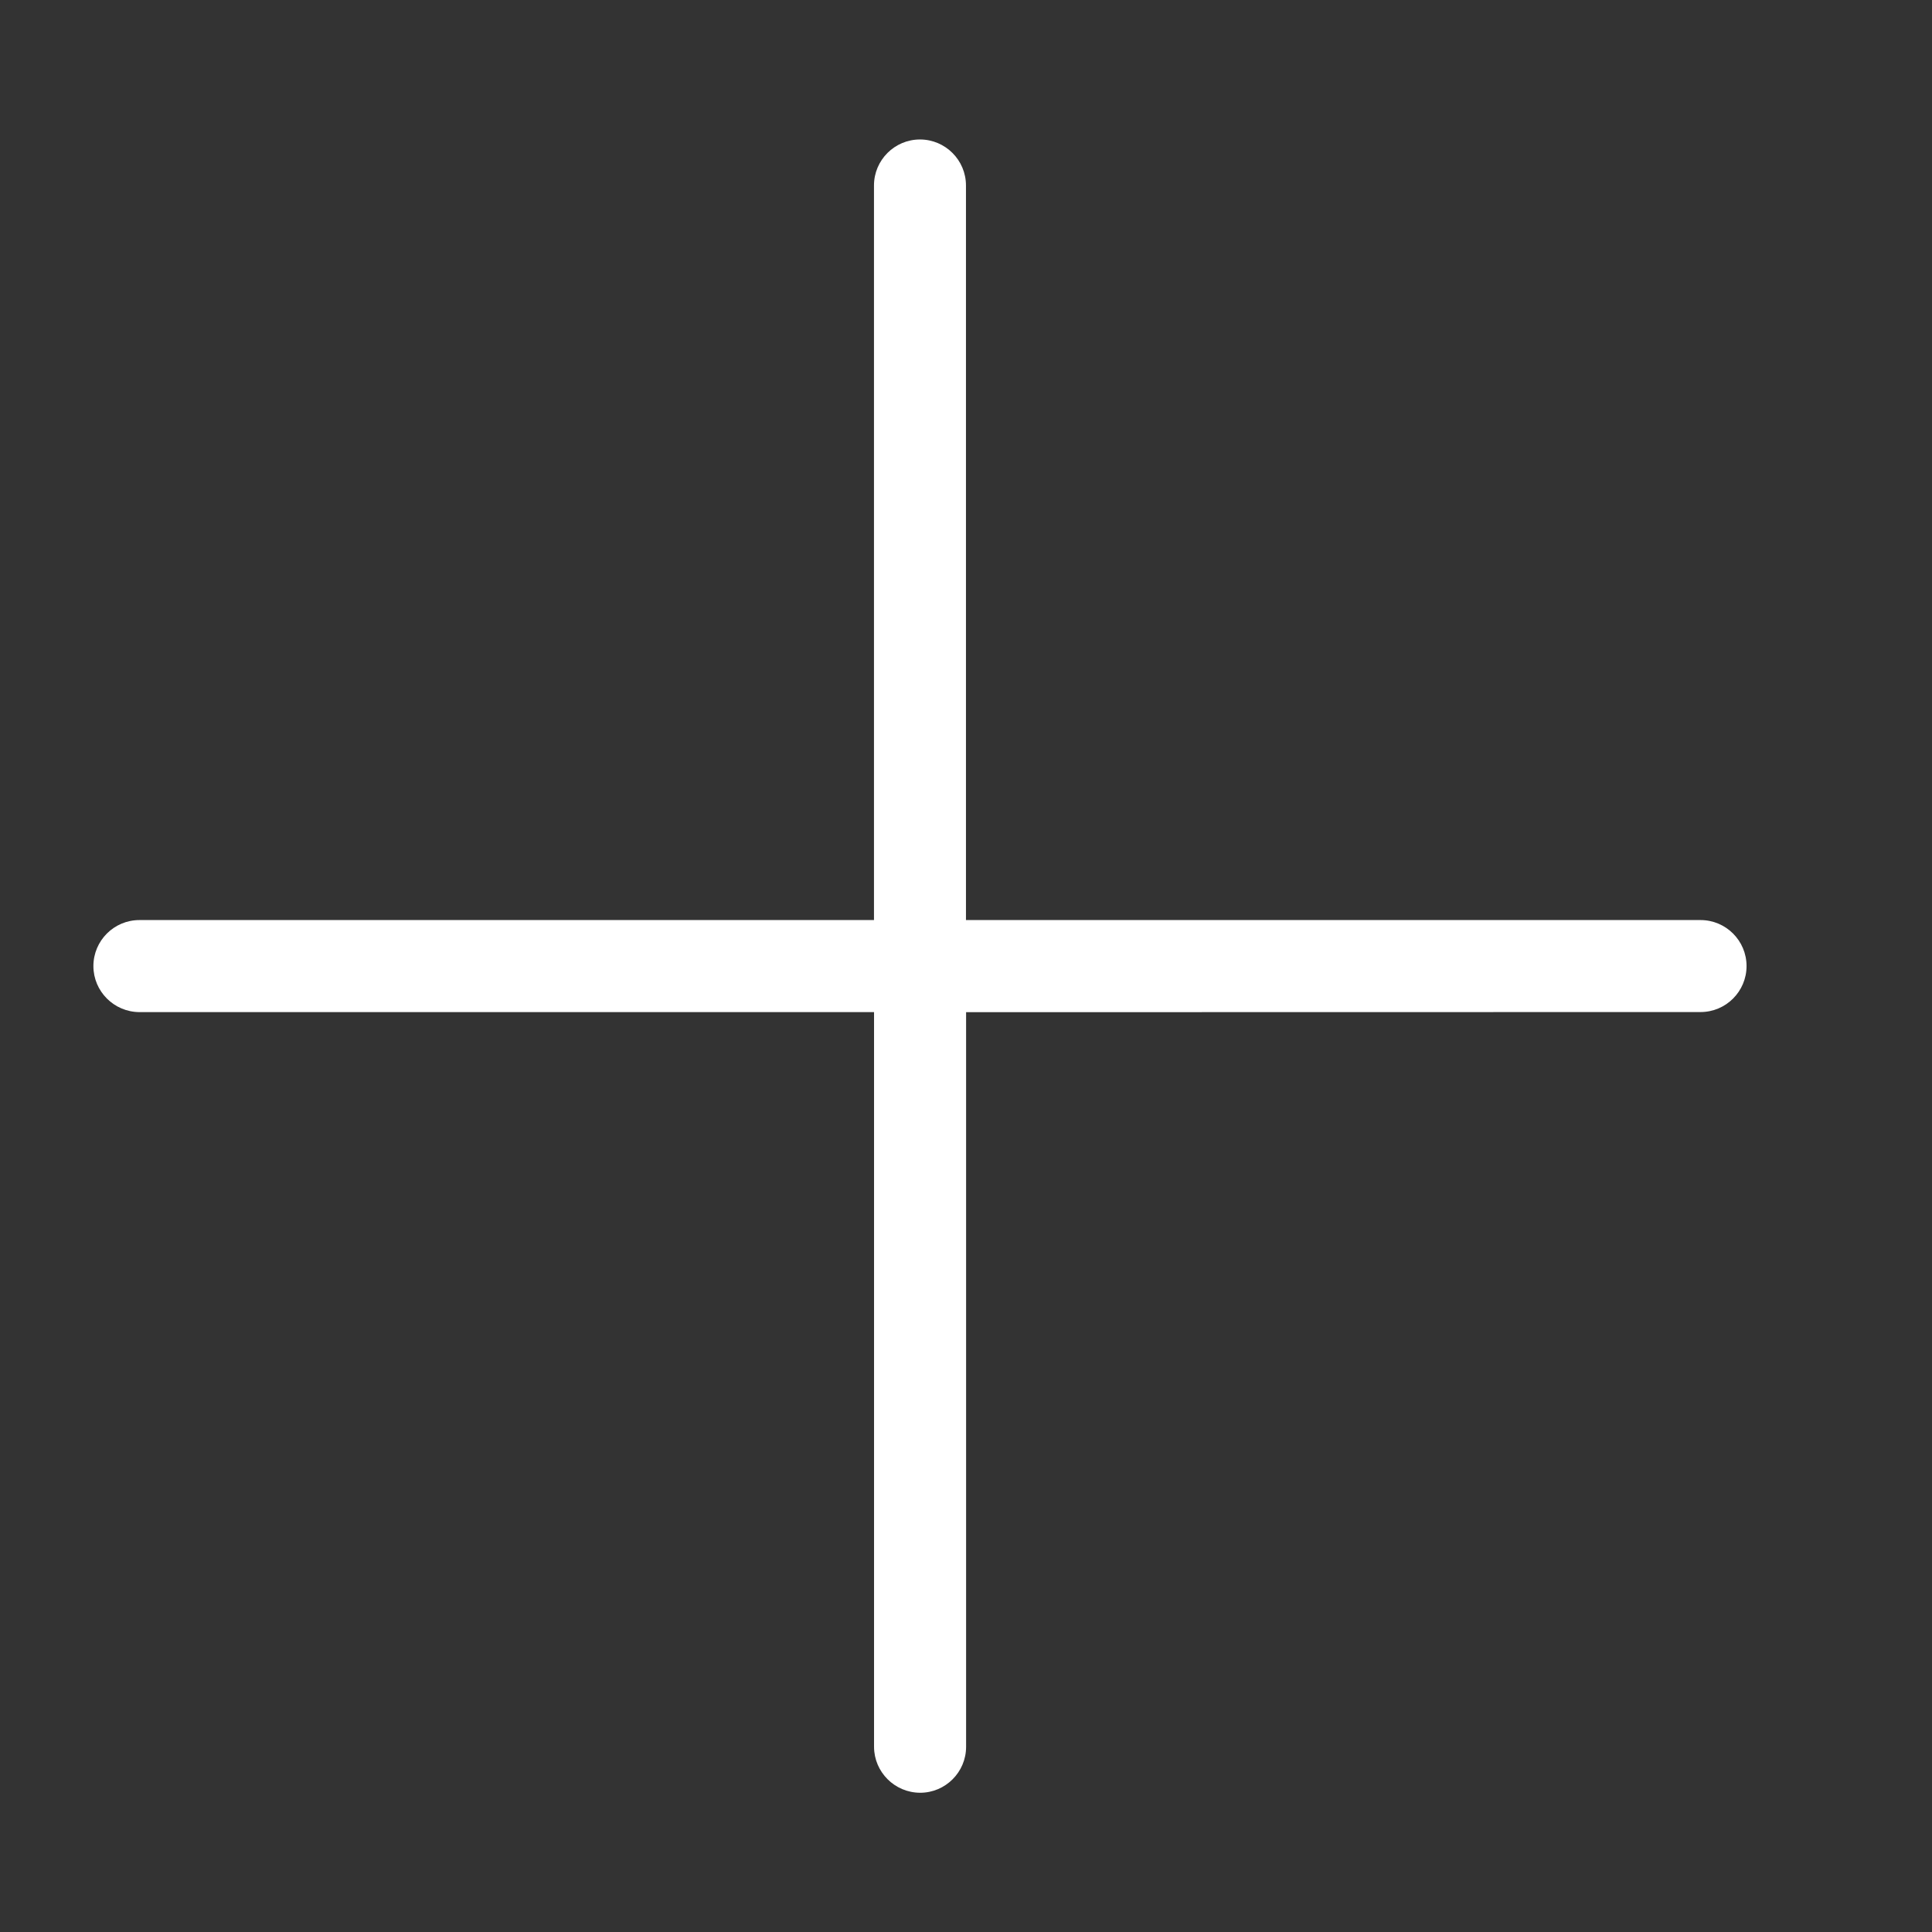 <?xml version="1.0" encoding="UTF-8"?>
<svg width="21px" height="21px" viewBox="0 0 21 21" version="1.1" xmlns="http://www.w3.org/2000/svg" xmlns:xlink="http://www.w3.org/1999/xlink">
    <rect x="0" y="0" width="21" height="21" fill="#333333" stroke="none"/>
    <title>plus-white</title>
    <g id="Phase-1" stroke="none" stroke-width="1" fill="none" fill-rule="evenodd">
        <g id="1.-Early-Registration" transform="translate(-473, -2590)" fill="#FFFFFF" fill-rule="nonzero">
            <g id="Speakers" transform="translate(0, 2003)">
                <g id="Plus" transform="translate(433, 572)">
                    <g id="Group-2" transform="translate(40, 13)">
                        <g id="plus" transform="translate(0, 2)">
                            <g id="plus-white" transform="translate(10.395, 10.49) rotate(45) translate(-10.395, -10.49) translate(3.395, 3.49)">
                                <path d="M13.081,1.641 C13.276,1.446 13.276,1.129 13.081,0.934 C12.886,0.739 12.569,0.739 12.374,0.934 L6.728,6.58 L1.082,0.934 C0.887,0.739 0.57,0.739 0.375,0.934 C0.18,1.129 0.18,1.446 0.375,1.641 L6.021,7.287 L0.375,12.933 C0.18,13.128 0.18,13.445 0.375,13.64 C0.473,13.738 0.601,13.786 0.729,13.786 C0.857,13.786 0.985,13.737 1.083,13.64 L6.729,7.994 L12.375,13.64 C12.473,13.738 12.601,13.786 12.729,13.786 C12.857,13.786 12.985,13.737 13.083,13.64 C13.278,13.445 13.278,13.128 13.083,12.933 L7.437,7.287 L13.081,1.641 Z" id="Path"></path>
                            </g>
                        </g>
                    </g>
                </g>
            </g>
        </g>
    </g>
</svg>